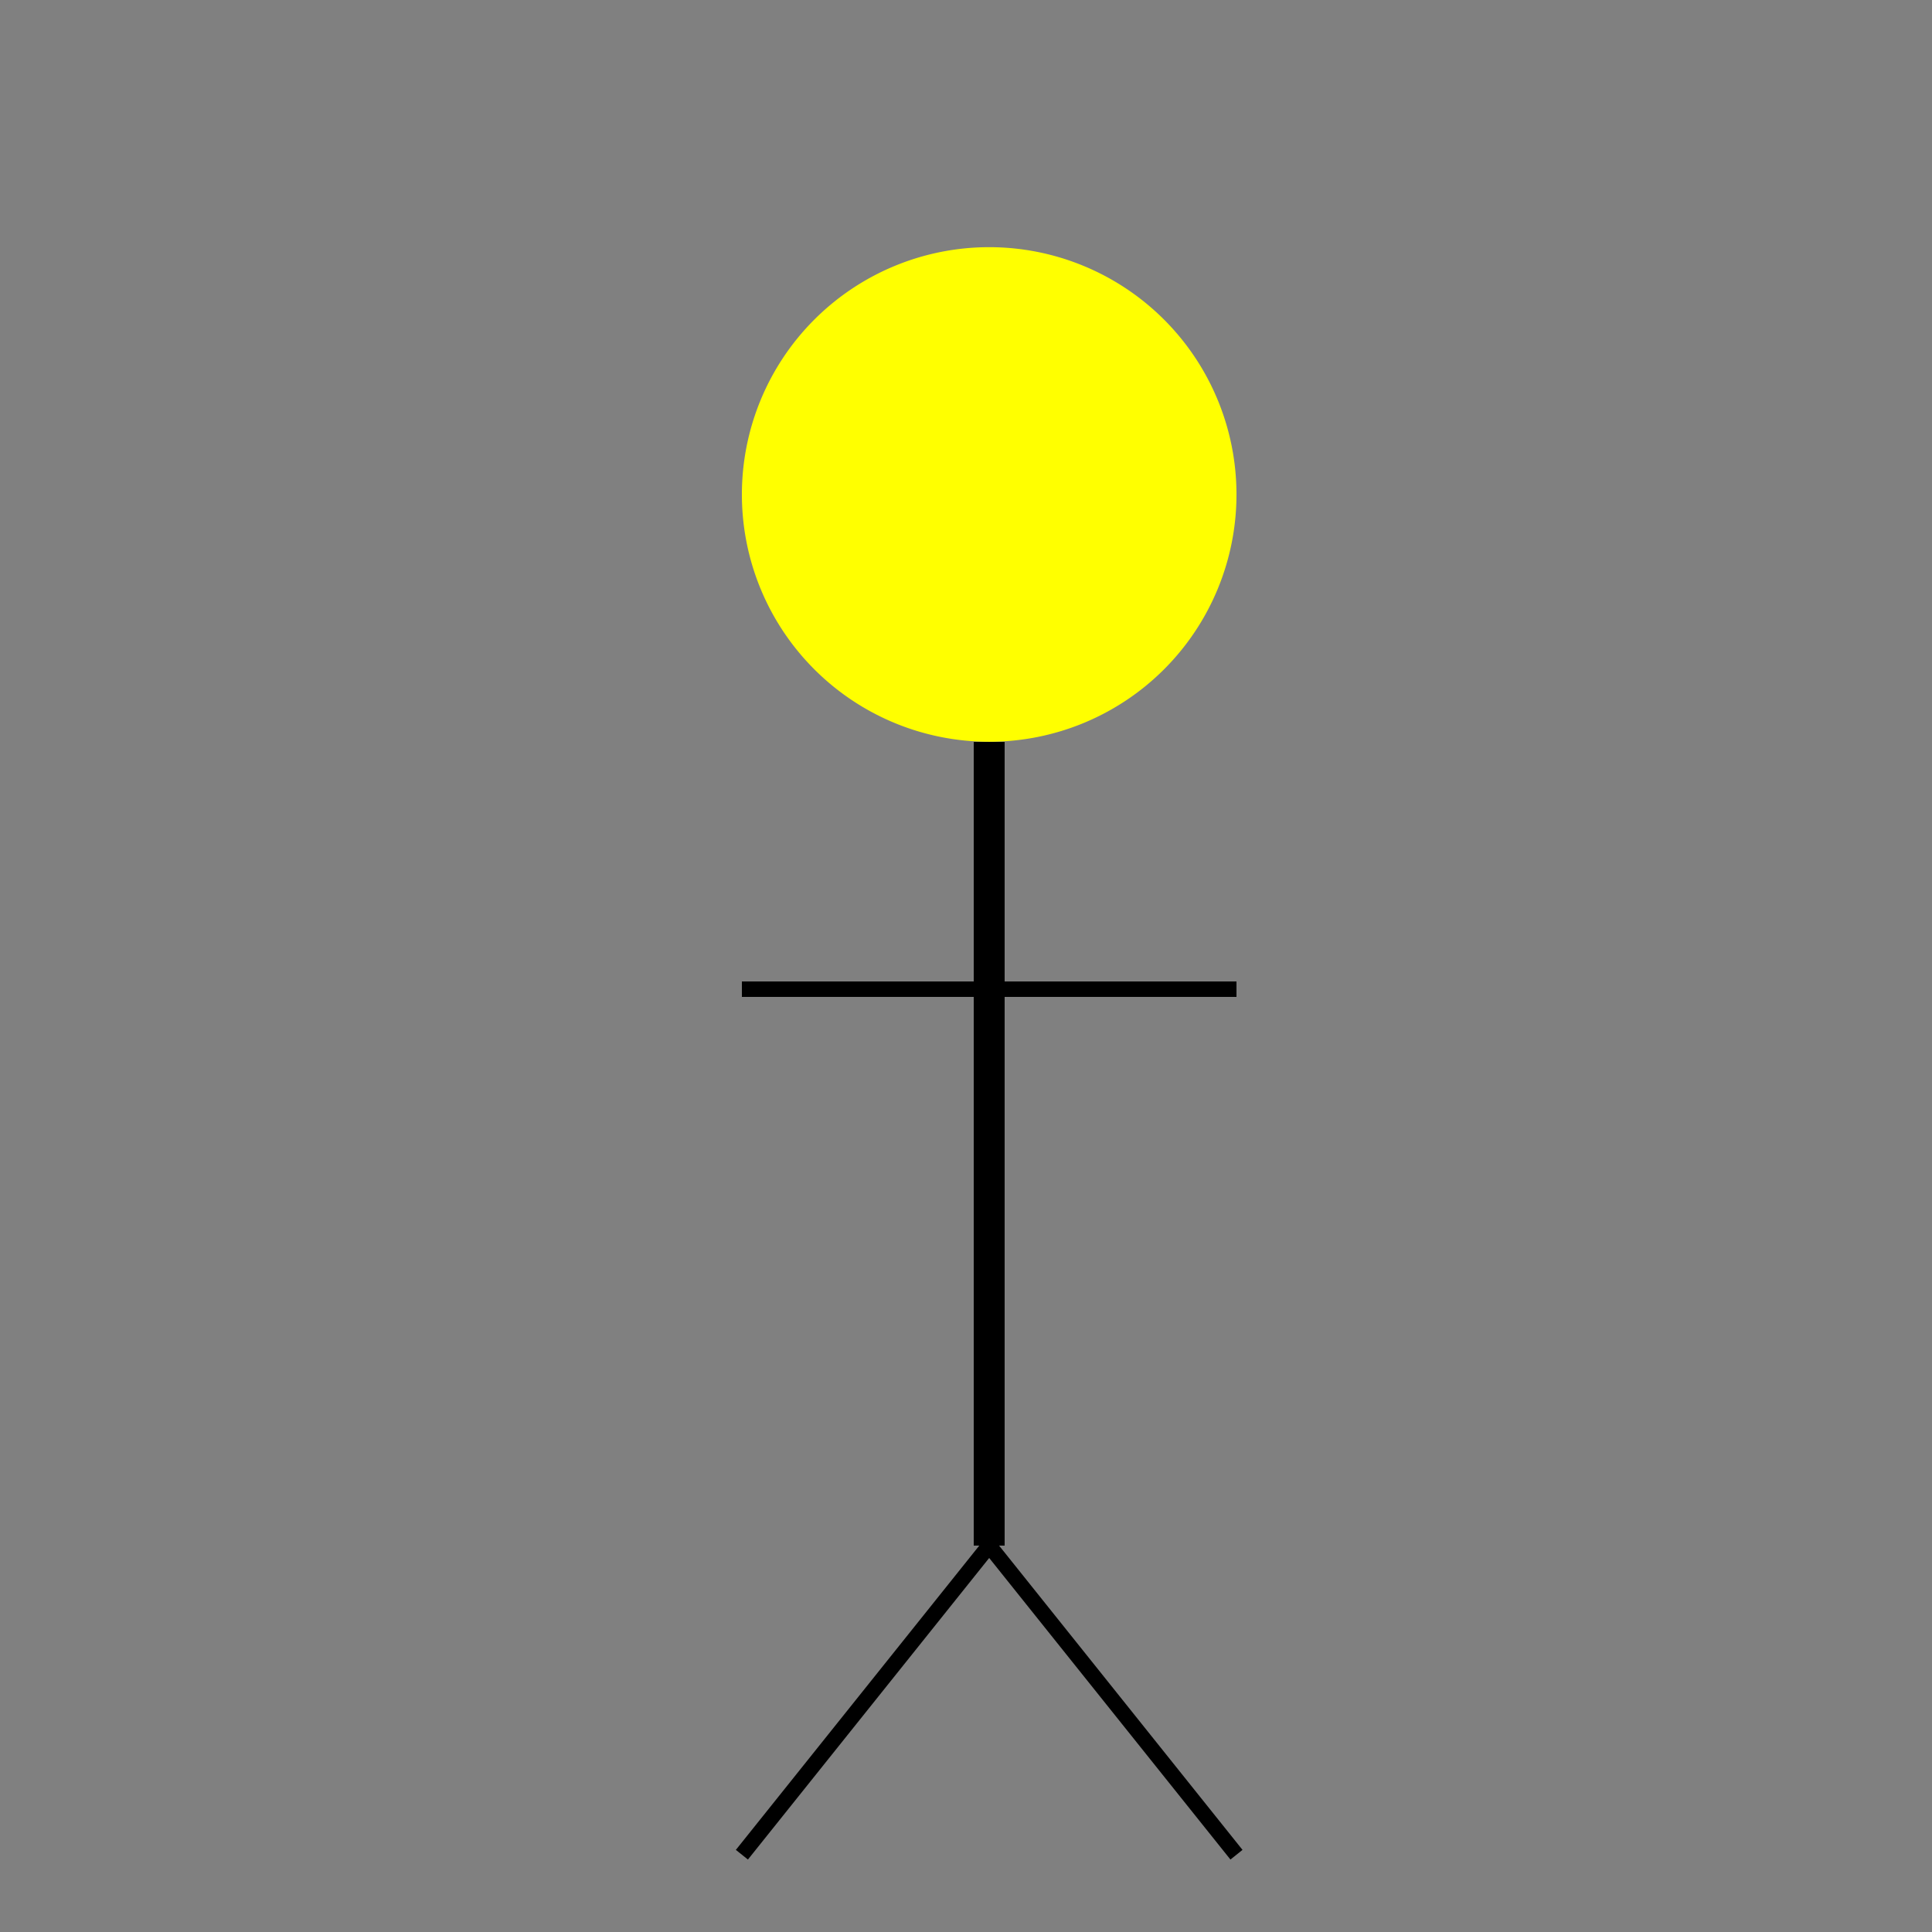 <!--

Generated by DrawGPT.
Free, open source, AI generated images in SVG, PNG, and HTML Canvas format.
https://drawgpt.ai

Created: 2023-12-01T22:56:59.257Z
Link: https://drawgpt.ai/prompt/129037/

-->
<svg xmlns="http://www.w3.org/2000/svg" xmlns:xlink="http://www.w3.org/1999/xlink" width="500" height="500"><rect width="100%" height="100%" fill="#808080" stroke="none"/><defs/><g><path fill="yellow" stroke="none" paint-order="stroke fill markers" d=" M 320 128 A 64 64 0 1 1 320 127.936"/><path fill="none" stroke="black" paint-order="fill stroke markers" d=" M 256 192 L 256 400" stroke-miterlimit="10" stroke-width="8" stroke-dasharray=""/><path fill="none" stroke="black" paint-order="fill stroke markers" d=" M 192 256 L 320 256" stroke-miterlimit="10" stroke-width="4" stroke-dasharray=""/><path fill="none" stroke="black" paint-order="fill stroke markers" d=" M 256 400 L 192 480 M 256 400 L 320 480" stroke-miterlimit="10" stroke-width="4" stroke-dasharray=""/></g></svg>